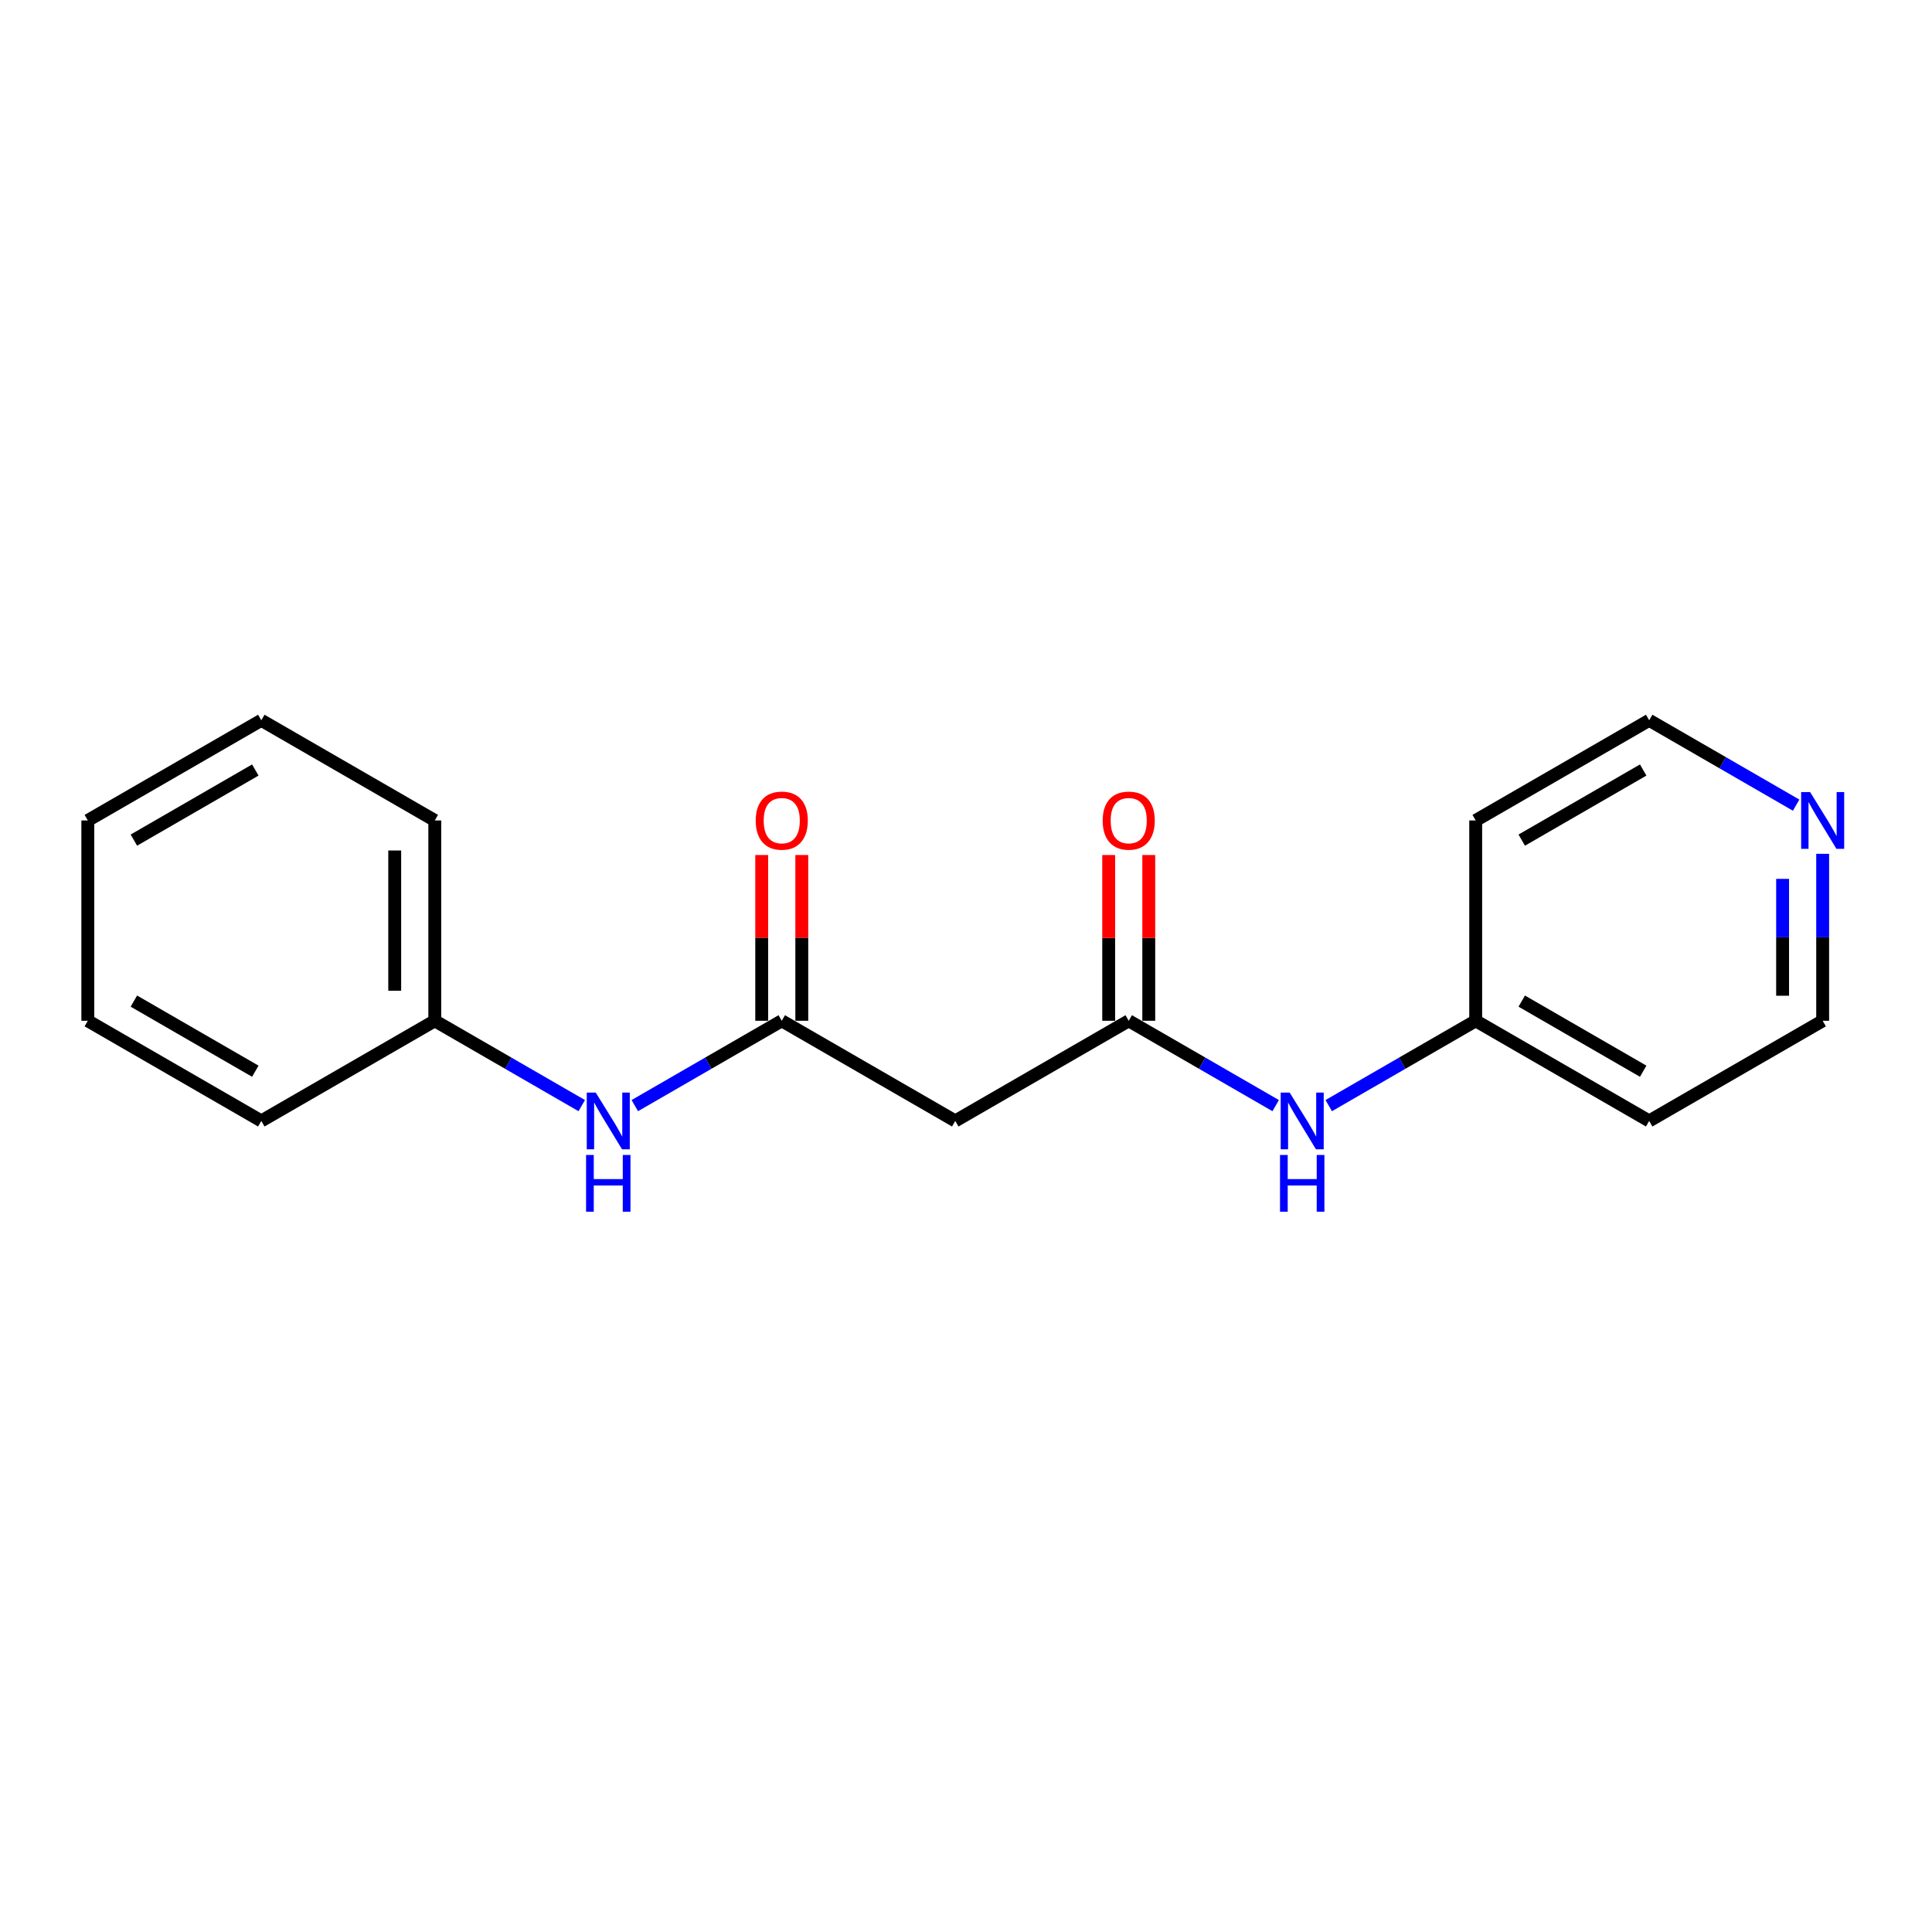 <?xml version='1.0' encoding='iso-8859-1'?>
<svg version='1.1' baseProfile='full'
              xmlns='http://www.w3.org/2000/svg'
                      xmlns:rdkit='http://www.rdkit.org/xml'
                      xmlns:xlink='http://www.w3.org/1999/xlink'
                  xml:space='preserve'
width='300px' height='300px' viewBox='0 0 300 300'>
<!-- END OF HEADER -->
<rect style='opacity:1.0;fill:#FFFFFF;stroke:none' width='300' height='300' x='0' y='0'> </rect>
<rect style='opacity:1.0;fill:#FFFFFF;stroke:none' width='300' height='300' x='0' y='0'> </rect>
<path class='bond-0 atom-0 atom-1' d='M 118.28,132.768 L 118.28,145.637' style='fill:none;fill-rule:evenodd;stroke:#FF0000;stroke-width:2.0px;stroke-linecap:butt;stroke-linejoin:miter;stroke-opacity:1' />
<path class='bond-0 atom-0 atom-1' d='M 118.28,145.637 L 118.28,158.506' style='fill:none;fill-rule:evenodd;stroke:#000000;stroke-width:2.0px;stroke-linecap:butt;stroke-linejoin:miter;stroke-opacity:1' />
<path class='bond-0 atom-0 atom-1' d='M 124.502,132.768 L 124.502,145.637' style='fill:none;fill-rule:evenodd;stroke:#FF0000;stroke-width:2.0px;stroke-linecap:butt;stroke-linejoin:miter;stroke-opacity:1' />
<path class='bond-0 atom-0 atom-1' d='M 124.502,145.637 L 124.502,158.506' style='fill:none;fill-rule:evenodd;stroke:#000000;stroke-width:2.0px;stroke-linecap:butt;stroke-linejoin:miter;stroke-opacity:1' />
<path class='bond-1 atom-1 atom-2' d='M 121.391,158.506 L 148.33,174.059' style='fill:none;fill-rule:evenodd;stroke:#000000;stroke-width:2.0px;stroke-linecap:butt;stroke-linejoin:miter;stroke-opacity:1' />
<path class='bond-11 atom-1 atom-12' d='M 121.391,158.506 L 109.981,165.093' style='fill:none;fill-rule:evenodd;stroke:#000000;stroke-width:2.0px;stroke-linecap:butt;stroke-linejoin:miter;stroke-opacity:1' />
<path class='bond-11 atom-1 atom-12' d='M 109.981,165.093 L 98.571,171.681' style='fill:none;fill-rule:evenodd;stroke:#0000FF;stroke-width:2.0px;stroke-linecap:butt;stroke-linejoin:miter;stroke-opacity:1' />
<path class='bond-2 atom-2 atom-3' d='M 148.33,174.059 L 175.268,158.506' style='fill:none;fill-rule:evenodd;stroke:#000000;stroke-width:2.0px;stroke-linecap:butt;stroke-linejoin:miter;stroke-opacity:1' />
<path class='bond-3 atom-3 atom-4' d='M 178.379,158.506 L 178.379,145.637' style='fill:none;fill-rule:evenodd;stroke:#000000;stroke-width:2.0px;stroke-linecap:butt;stroke-linejoin:miter;stroke-opacity:1' />
<path class='bond-3 atom-3 atom-4' d='M 178.379,145.637 L 178.379,132.768' style='fill:none;fill-rule:evenodd;stroke:#FF0000;stroke-width:2.0px;stroke-linecap:butt;stroke-linejoin:miter;stroke-opacity:1' />
<path class='bond-3 atom-3 atom-4' d='M 172.158,158.506 L 172.158,145.637' style='fill:none;fill-rule:evenodd;stroke:#000000;stroke-width:2.0px;stroke-linecap:butt;stroke-linejoin:miter;stroke-opacity:1' />
<path class='bond-3 atom-3 atom-4' d='M 172.158,145.637 L 172.158,132.768' style='fill:none;fill-rule:evenodd;stroke:#FF0000;stroke-width:2.0px;stroke-linecap:butt;stroke-linejoin:miter;stroke-opacity:1' />
<path class='bond-4 atom-3 atom-5' d='M 175.268,158.506 L 186.678,165.093' style='fill:none;fill-rule:evenodd;stroke:#000000;stroke-width:2.0px;stroke-linecap:butt;stroke-linejoin:miter;stroke-opacity:1' />
<path class='bond-4 atom-3 atom-5' d='M 186.678,165.093 L 198.088,171.681' style='fill:none;fill-rule:evenodd;stroke:#0000FF;stroke-width:2.0px;stroke-linecap:butt;stroke-linejoin:miter;stroke-opacity:1' />
<path class='bond-5 atom-5 atom-6' d='M 206.325,171.681 L 217.735,165.093' style='fill:none;fill-rule:evenodd;stroke:#0000FF;stroke-width:2.0px;stroke-linecap:butt;stroke-linejoin:miter;stroke-opacity:1' />
<path class='bond-5 atom-5 atom-6' d='M 217.735,165.093 L 229.146,158.506' style='fill:none;fill-rule:evenodd;stroke:#000000;stroke-width:2.0px;stroke-linecap:butt;stroke-linejoin:miter;stroke-opacity:1' />
<path class='bond-6 atom-6 atom-7' d='M 229.146,158.506 L 256.084,174.059' style='fill:none;fill-rule:evenodd;stroke:#000000;stroke-width:2.0px;stroke-linecap:butt;stroke-linejoin:miter;stroke-opacity:1' />
<path class='bond-6 atom-6 atom-7' d='M 236.297,155.451 L 255.154,166.338' style='fill:none;fill-rule:evenodd;stroke:#000000;stroke-width:2.0px;stroke-linecap:butt;stroke-linejoin:miter;stroke-opacity:1' />
<path class='bond-18 atom-11 atom-6' d='M 229.146,127.4 L 229.146,158.506' style='fill:none;fill-rule:evenodd;stroke:#000000;stroke-width:2.0px;stroke-linecap:butt;stroke-linejoin:miter;stroke-opacity:1' />
<path class='bond-7 atom-7 atom-8' d='M 256.084,174.059 L 283.023,158.506' style='fill:none;fill-rule:evenodd;stroke:#000000;stroke-width:2.0px;stroke-linecap:butt;stroke-linejoin:miter;stroke-opacity:1' />
<path class='bond-8 atom-8 atom-9' d='M 283.023,158.506 L 283.023,145.544' style='fill:none;fill-rule:evenodd;stroke:#000000;stroke-width:2.0px;stroke-linecap:butt;stroke-linejoin:miter;stroke-opacity:1' />
<path class='bond-8 atom-8 atom-9' d='M 283.023,145.544 L 283.023,132.582' style='fill:none;fill-rule:evenodd;stroke:#0000FF;stroke-width:2.0px;stroke-linecap:butt;stroke-linejoin:miter;stroke-opacity:1' />
<path class='bond-8 atom-8 atom-9' d='M 276.802,154.617 L 276.802,145.544' style='fill:none;fill-rule:evenodd;stroke:#000000;stroke-width:2.0px;stroke-linecap:butt;stroke-linejoin:miter;stroke-opacity:1' />
<path class='bond-8 atom-8 atom-9' d='M 276.802,145.544 L 276.802,136.47' style='fill:none;fill-rule:evenodd;stroke:#0000FF;stroke-width:2.0px;stroke-linecap:butt;stroke-linejoin:miter;stroke-opacity:1' />
<path class='bond-9 atom-9 atom-10' d='M 278.904,125.022 L 267.494,118.434' style='fill:none;fill-rule:evenodd;stroke:#0000FF;stroke-width:2.0px;stroke-linecap:butt;stroke-linejoin:miter;stroke-opacity:1' />
<path class='bond-9 atom-9 atom-10' d='M 267.494,118.434 L 256.084,111.847' style='fill:none;fill-rule:evenodd;stroke:#000000;stroke-width:2.0px;stroke-linecap:butt;stroke-linejoin:miter;stroke-opacity:1' />
<path class='bond-10 atom-10 atom-11' d='M 256.084,111.847 L 229.146,127.4' style='fill:none;fill-rule:evenodd;stroke:#000000;stroke-width:2.0px;stroke-linecap:butt;stroke-linejoin:miter;stroke-opacity:1' />
<path class='bond-10 atom-10 atom-11' d='M 255.154,119.567 L 236.297,130.454' style='fill:none;fill-rule:evenodd;stroke:#000000;stroke-width:2.0px;stroke-linecap:butt;stroke-linejoin:miter;stroke-opacity:1' />
<path class='bond-12 atom-12 atom-13' d='M 90.334,171.681 L 78.924,165.093' style='fill:none;fill-rule:evenodd;stroke:#0000FF;stroke-width:2.0px;stroke-linecap:butt;stroke-linejoin:miter;stroke-opacity:1' />
<path class='bond-12 atom-12 atom-13' d='M 78.924,165.093 L 67.514,158.506' style='fill:none;fill-rule:evenodd;stroke:#000000;stroke-width:2.0px;stroke-linecap:butt;stroke-linejoin:miter;stroke-opacity:1' />
<path class='bond-13 atom-13 atom-14' d='M 67.514,158.506 L 67.514,127.4' style='fill:none;fill-rule:evenodd;stroke:#000000;stroke-width:2.0px;stroke-linecap:butt;stroke-linejoin:miter;stroke-opacity:1' />
<path class='bond-13 atom-13 atom-14' d='M 61.292,153.84 L 61.292,132.065' style='fill:none;fill-rule:evenodd;stroke:#000000;stroke-width:2.0px;stroke-linecap:butt;stroke-linejoin:miter;stroke-opacity:1' />
<path class='bond-19 atom-18 atom-13' d='M 40.575,174.059 L 67.514,158.506' style='fill:none;fill-rule:evenodd;stroke:#000000;stroke-width:2.0px;stroke-linecap:butt;stroke-linejoin:miter;stroke-opacity:1' />
<path class='bond-14 atom-14 atom-15' d='M 67.514,127.4 L 40.575,111.847' style='fill:none;fill-rule:evenodd;stroke:#000000;stroke-width:2.0px;stroke-linecap:butt;stroke-linejoin:miter;stroke-opacity:1' />
<path class='bond-15 atom-15 atom-16' d='M 40.575,111.847 L 13.636,127.4' style='fill:none;fill-rule:evenodd;stroke:#000000;stroke-width:2.0px;stroke-linecap:butt;stroke-linejoin:miter;stroke-opacity:1' />
<path class='bond-15 atom-15 atom-16' d='M 39.645,119.567 L 20.788,130.454' style='fill:none;fill-rule:evenodd;stroke:#000000;stroke-width:2.0px;stroke-linecap:butt;stroke-linejoin:miter;stroke-opacity:1' />
<path class='bond-16 atom-16 atom-17' d='M 13.636,127.4 L 13.636,158.506' style='fill:none;fill-rule:evenodd;stroke:#000000;stroke-width:2.0px;stroke-linecap:butt;stroke-linejoin:miter;stroke-opacity:1' />
<path class='bond-17 atom-17 atom-18' d='M 13.636,158.506 L 40.575,174.059' style='fill:none;fill-rule:evenodd;stroke:#000000;stroke-width:2.0px;stroke-linecap:butt;stroke-linejoin:miter;stroke-opacity:1' />
<path class='bond-17 atom-17 atom-18' d='M 20.788,155.451 L 39.645,166.338' style='fill:none;fill-rule:evenodd;stroke:#000000;stroke-width:2.0px;stroke-linecap:butt;stroke-linejoin:miter;stroke-opacity:1' />
<path  class='atom-0' d='M 117.347 127.424
Q 117.347 125.309, 118.392 124.127
Q 119.437 122.945, 121.391 122.945
Q 123.344 122.945, 124.39 124.127
Q 125.435 125.309, 125.435 127.424
Q 125.435 129.565, 124.377 130.784
Q 123.32 131.991, 121.391 131.991
Q 119.45 131.991, 118.392 130.784
Q 117.347 129.577, 117.347 127.424
M 121.391 130.995
Q 122.735 130.995, 123.456 130.1
Q 124.191 129.191, 124.191 127.424
Q 124.191 125.695, 123.456 124.824
Q 122.735 123.941, 121.391 123.941
Q 120.047 123.941, 119.313 124.812
Q 118.591 125.683, 118.591 127.424
Q 118.591 129.204, 119.313 130.1
Q 120.047 130.995, 121.391 130.995
' fill='#FF0000'/>
<path  class='atom-4' d='M 171.224 127.424
Q 171.224 125.309, 172.27 124.127
Q 173.315 122.945, 175.268 122.945
Q 177.222 122.945, 178.267 124.127
Q 179.312 125.309, 179.312 127.424
Q 179.312 129.565, 178.254 130.784
Q 177.197 131.991, 175.268 131.991
Q 173.327 131.991, 172.27 130.784
Q 171.224 129.577, 171.224 127.424
M 175.268 130.995
Q 176.612 130.995, 177.334 130.1
Q 178.068 129.191, 178.068 127.424
Q 178.068 125.695, 177.334 124.824
Q 176.612 123.941, 175.268 123.941
Q 173.924 123.941, 173.19 124.812
Q 172.469 125.683, 172.469 127.424
Q 172.469 129.204, 173.19 130.1
Q 173.924 130.995, 175.268 130.995
' fill='#FF0000'/>
<path  class='atom-5' d='M 200.26 169.654
L 203.146 174.32
Q 203.432 174.78, 203.893 175.614
Q 204.353 176.448, 204.378 176.497
L 204.378 169.654
L 205.548 169.654
L 205.548 178.463
L 204.341 178.463
L 201.243 173.362
Q 200.882 172.765, 200.496 172.08
Q 200.123 171.396, 200.011 171.184
L 200.011 178.463
L 198.866 178.463
L 198.866 169.654
L 200.26 169.654
' fill='#0000FF'/>
<path  class='atom-5' d='M 198.76 179.344
L 199.955 179.344
L 199.955 183.089
L 204.459 183.089
L 204.459 179.344
L 205.653 179.344
L 205.653 188.153
L 204.459 188.153
L 204.459 184.085
L 199.955 184.085
L 199.955 188.153
L 198.76 188.153
L 198.76 179.344
' fill='#0000FF'/>
<path  class='atom-9' d='M 281.076 122.995
L 283.962 127.661
Q 284.248 128.121, 284.709 128.955
Q 285.169 129.789, 285.194 129.838
L 285.194 122.995
L 286.364 122.995
L 286.364 131.804
L 285.157 131.804
L 282.059 126.703
Q 281.698 126.106, 281.312 125.421
Q 280.939 124.737, 280.827 124.525
L 280.827 131.804
L 279.682 131.804
L 279.682 122.995
L 281.076 122.995
' fill='#0000FF'/>
<path  class='atom-12' d='M 92.505 169.654
L 95.392 174.32
Q 95.678 174.78, 96.138 175.614
Q 96.599 176.448, 96.624 176.497
L 96.624 169.654
L 97.793 169.654
L 97.793 178.463
L 96.586 178.463
L 93.488 173.362
Q 93.127 172.765, 92.742 172.08
Q 92.368 171.396, 92.256 171.184
L 92.256 178.463
L 91.112 178.463
L 91.112 169.654
L 92.505 169.654
' fill='#0000FF'/>
<path  class='atom-12' d='M 91.006 179.344
L 92.2 179.344
L 92.2 183.089
L 96.704 183.089
L 96.704 179.344
L 97.899 179.344
L 97.899 188.153
L 96.704 188.153
L 96.704 184.085
L 92.2 184.085
L 92.2 188.153
L 91.006 188.153
L 91.006 179.344
' fill='#0000FF'/>
</svg>
